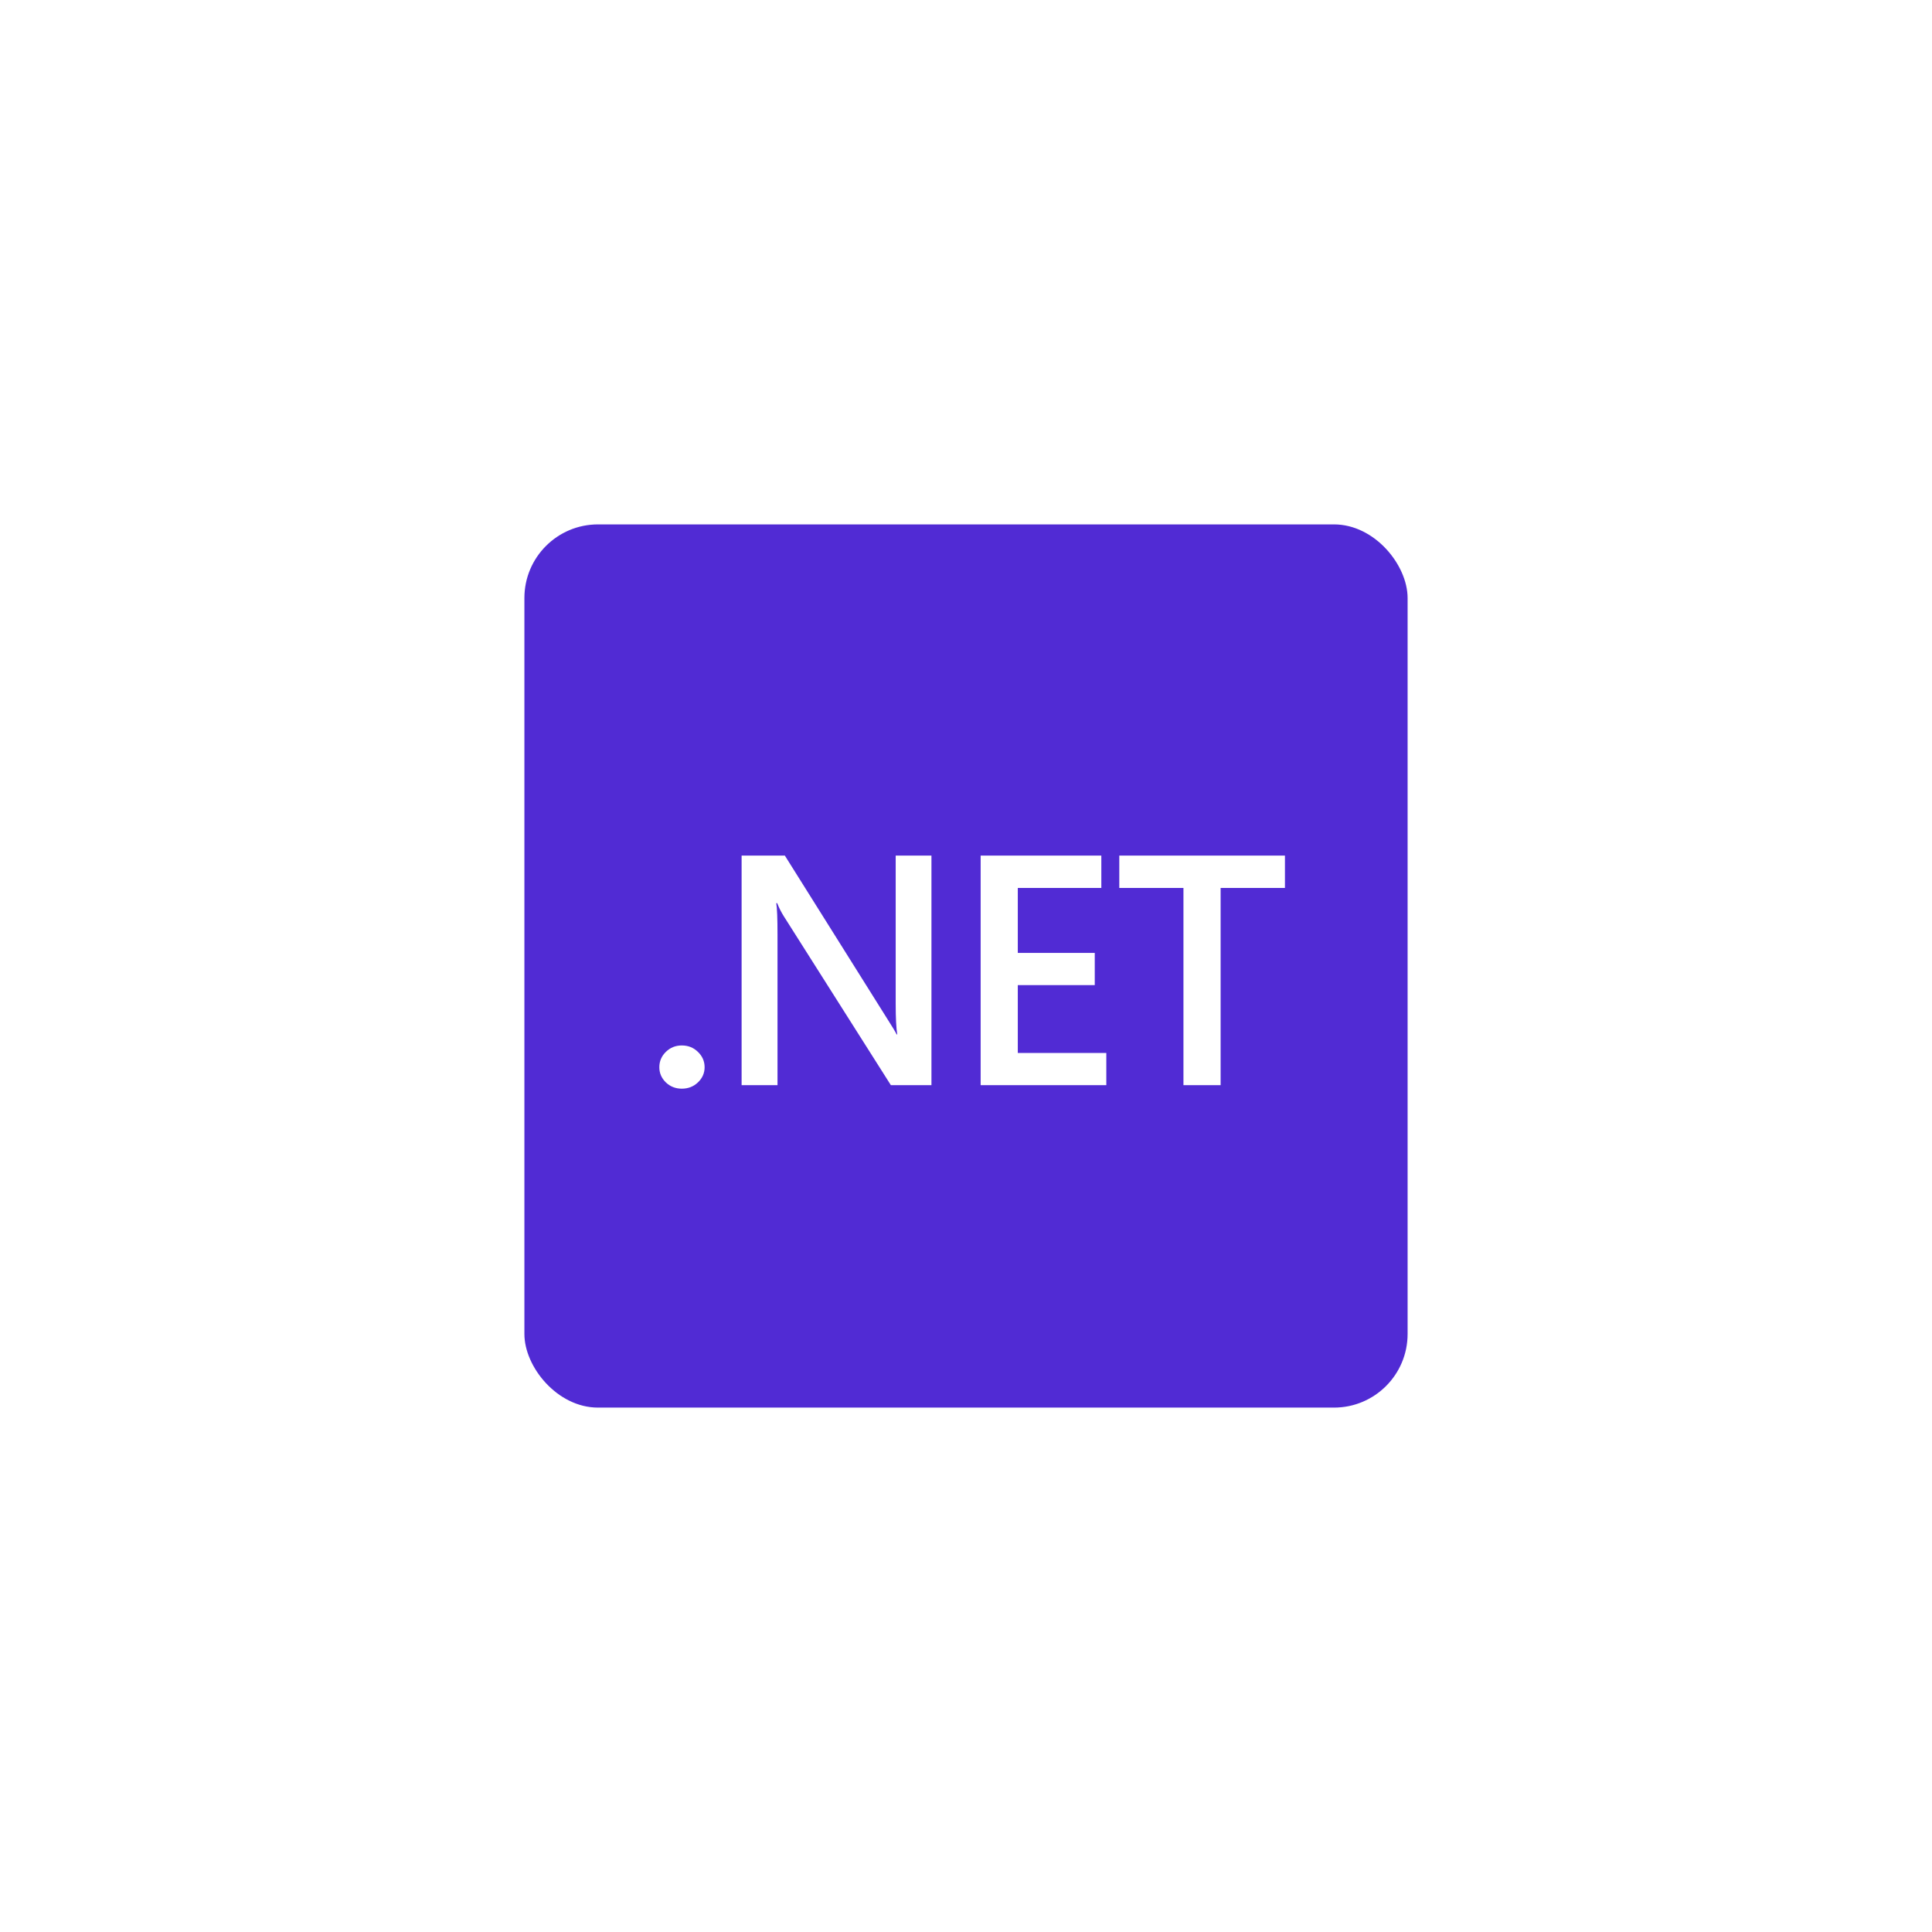 <svg width="105" height="105" viewBox="0 0 105 105" fill="none" xmlns="http://www.w3.org/2000/svg">
<g clip-path="url(#clip0_1959_22)">
<g filter="url(#filter0_d_1959_22)">
<circle cx="52.5" cy="52.5" r="44.164" fill="white"/>
</g>
<g clip-path="url(#clip1_1959_22)">
<path d="M76.5 28.5H28.5V76.5H76.5V28.5Z" fill="#512BD4"/>
<path d="M37.055 59.167C36.715 59.167 36.427 59.054 36.189 58.828C35.952 58.596 35.833 58.321 35.833 58.002C35.833 57.677 35.952 57.398 36.189 57.166C36.427 56.934 36.715 56.818 37.055 56.818C37.4 56.818 37.691 56.934 37.929 57.166C38.172 57.398 38.294 57.677 38.294 58.002C38.294 58.321 38.172 58.596 37.929 58.828C37.691 59.054 37.4 59.167 37.055 59.167Z" fill="white"/>
<path d="M50.622 58.975H48.416L42.604 49.806C42.457 49.574 42.335 49.333 42.239 49.084H42.188C42.234 49.351 42.256 49.922 42.256 50.798V58.975H40.305V46.5H42.655L48.272 55.452C48.51 55.823 48.662 56.078 48.73 56.218H48.764C48.708 55.887 48.679 55.327 48.679 54.538V46.5H50.622V58.975Z" fill="white"/>
<path d="M60.126 58.975H53.296V46.5H59.855V48.257H55.315V51.789H59.498V53.538H55.315V57.227H60.126V58.975Z" fill="white"/>
<path d="M69.834 48.257H66.338V58.975H64.318V48.257H60.831V46.5H69.834V48.257Z" fill="white"/>
</g>
</g>
<defs>
<filter id="filter0_d_1959_22" x="4.336" y="6.336" width="100.328" height="100.328" filterUnits="userSpaceOnUse" color-interpolation-filters="sRGB">
<feFlood flood-opacity="0" result="BackgroundImageFix"/>
<feColorMatrix in="SourceAlpha" type="matrix" values="0 0 0 0 0 0 0 0 0 0 0 0 0 0 0 0 0 0 127 0" result="hardAlpha"/>
<feOffset dx="2" dy="4"/>
<feGaussianBlur stdDeviation="3"/>
<feComposite in2="hardAlpha" operator="out"/>
<feColorMatrix type="matrix" values="0 0 0 0 0 0 0 0 0 0 0 0 0 0 0 0 0 0 0.2 0"/>
<feBlend mode="normal" in2="BackgroundImageFix" result="effect1_dropShadow_1959_22"/>
<feBlend mode="normal" in="SourceGraphic" in2="effect1_dropShadow_1959_22" result="shape"/>
</filter>
<clipPath id="clip0_1959_22">
<rect width="105" height="105" fill="white"/>
</clipPath>
<clipPath id="clip1_1959_22">
<rect x="28.5" y="28.5" width="48" height="48" rx="4" fill="white"/>
</clipPath>
</defs>
</svg>

